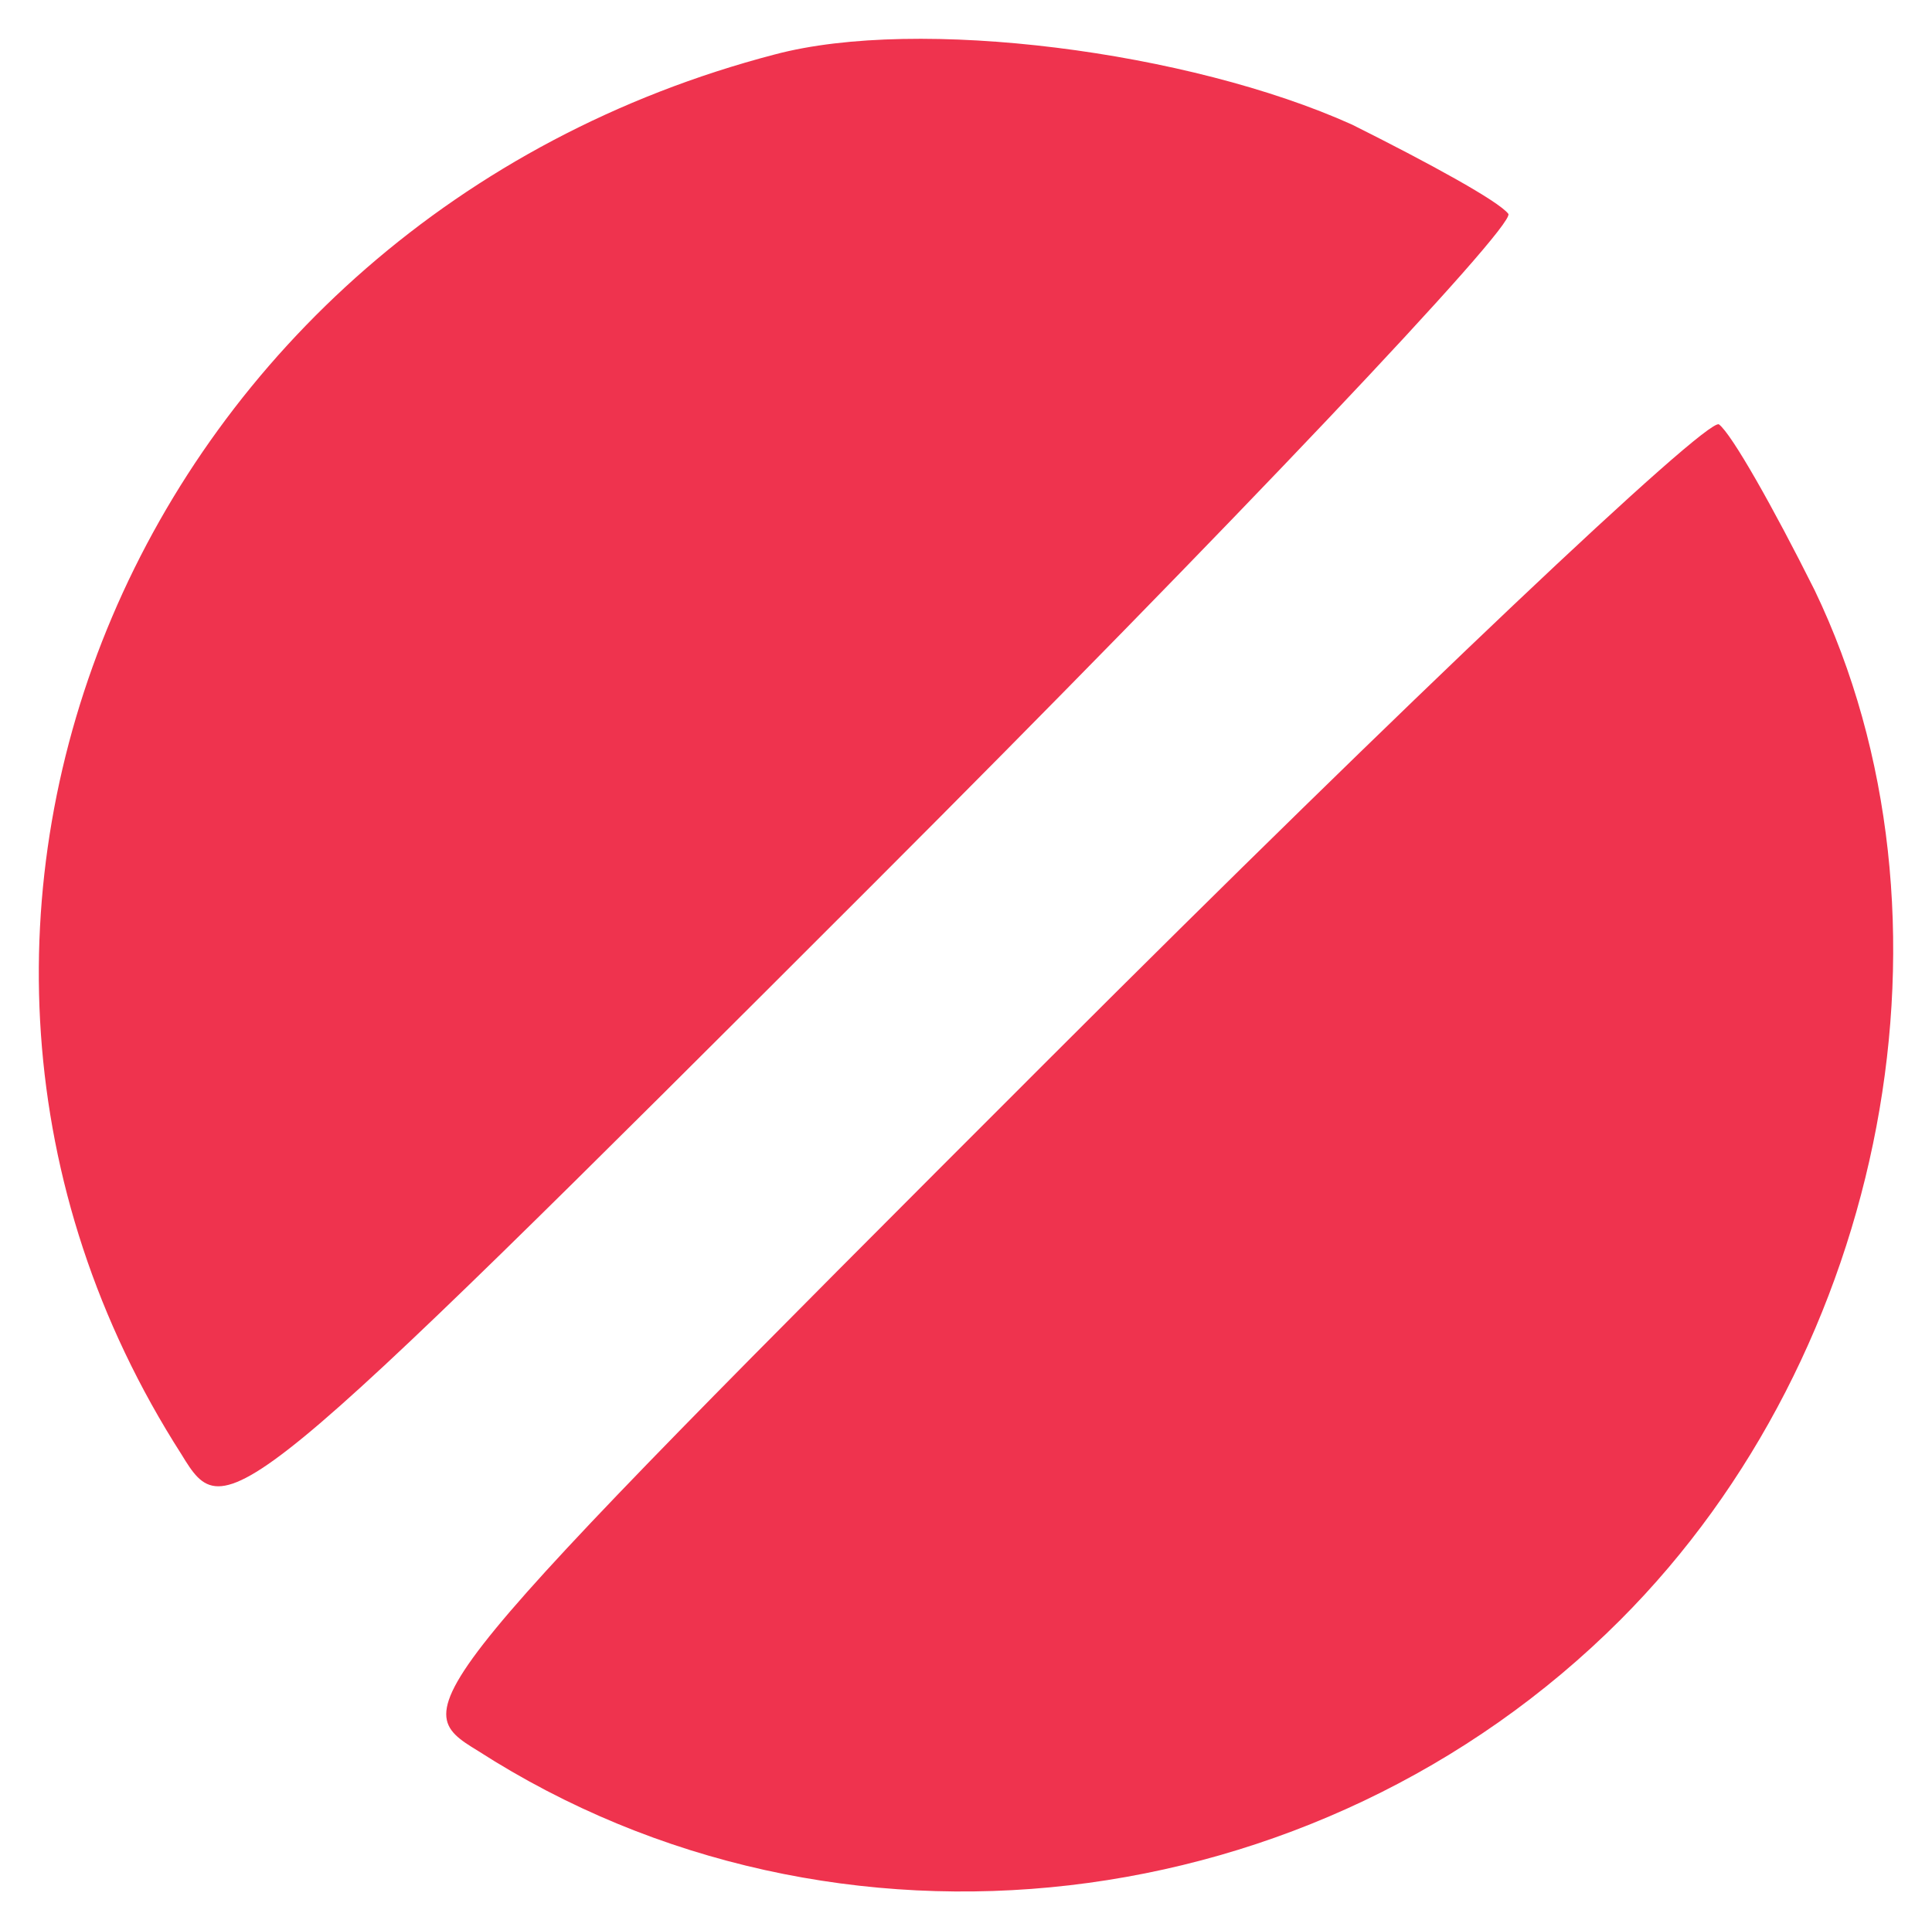 <?xml version="1.0" encoding="UTF-8" standalone="no"?>
<!-- Created with Inkscape (http://www.inkscape.org/) -->

<svg
   xmlns:dc="http://purl.org/dc/elements/1.1/"
   xmlns:cc="http://creativecommons.org/ns#"
   xmlns:rdf="http://www.w3.org/1999/02/22-rdf-syntax-ns#"
   xmlns:svg="http://www.w3.org/2000/svg"
   xmlns="http://www.w3.org/2000/svg"
   xmlns:sodipodi="http://sodipodi.sourceforge.net/DTD/sodipodi-0.dtd"
   xmlns:inkscape="http://www.inkscape.org/namespaces/inkscape"
   width="49.793mm"
   height="49.761mm"
   viewBox="0 0 176.432 176.32"
   id="svg4190"
   version="1.1"
   inkscape:version="0.91 r13725"
   sodipodi:docname="semi_logo.svg">
  <defs
     id="defs4192" />
  <sodipodi:namedview
     id="base"
     pagecolor="#ffffff"
     bordercolor="#666666"
     borderopacity="1.0"
     inkscape:pageopacity="0.0"
     inkscape:pageshadow="2"
     inkscape:zoom="0.35"
     inkscape:cx="-355.3556"
     inkscape:cy="-333.26879"
     inkscape:document-units="px"
     inkscape:current-layer="layer1"
     showgrid="false"
     fit-margin-top="1"
     fit-margin-left="1"
     fit-margin-right="1"
     fit-margin-bottom="1"
     inkscape:window-width="2752"
     inkscape:window-height="1129"
     inkscape:window-x="-8"
     inkscape:window-y="-8"
     inkscape:window-maximized="1" />
  <g
     inkscape:label="Ebene 1"
     inkscape:groupmode="layer"
     id="layer1"
     transform="translate(-71.784,-47.06)">
    <path
       style="fill:#ef334e;fill-opacity:1;stroke:none;shape-rendering:auto"
       inkscape:connector-curvature="0"
       d="M 142.536,52.034 C 84.57,67.181 57.189,131.264 88.356,179.909 c 4.078,6.7 4.661,6.408 63.209,-52.14 32.624,-32.624 58.549,-60.005 57.966,-61.17 -0.874,-1.165 -7.282,-4.661 -14.273,-8.156 -14.856,-6.7 -39.615,-9.904 -52.723,-6.408 z"
       id="path4144" />
    <path
       style="fill:#ef334e;fill-opacity:1;stroke:none;shape-rendering:auto"
       inkscape:connector-curvature="0"
       d="m 167.587,143.789 c -58.549,58.549 -58.84,59.131 -52.14,63.209 32.624,20.973 76.609,15.73 104.281,-11.943 24.468,-24.468 32.042,-64.375 17.769,-94.086 -3.787,-7.573 -7.573,-14.273 -8.739,-15.147 -1.165,-0.583 -28.546,25.342 -61.17,57.966 z"
       id="path4154" />
  </g>
</svg>
